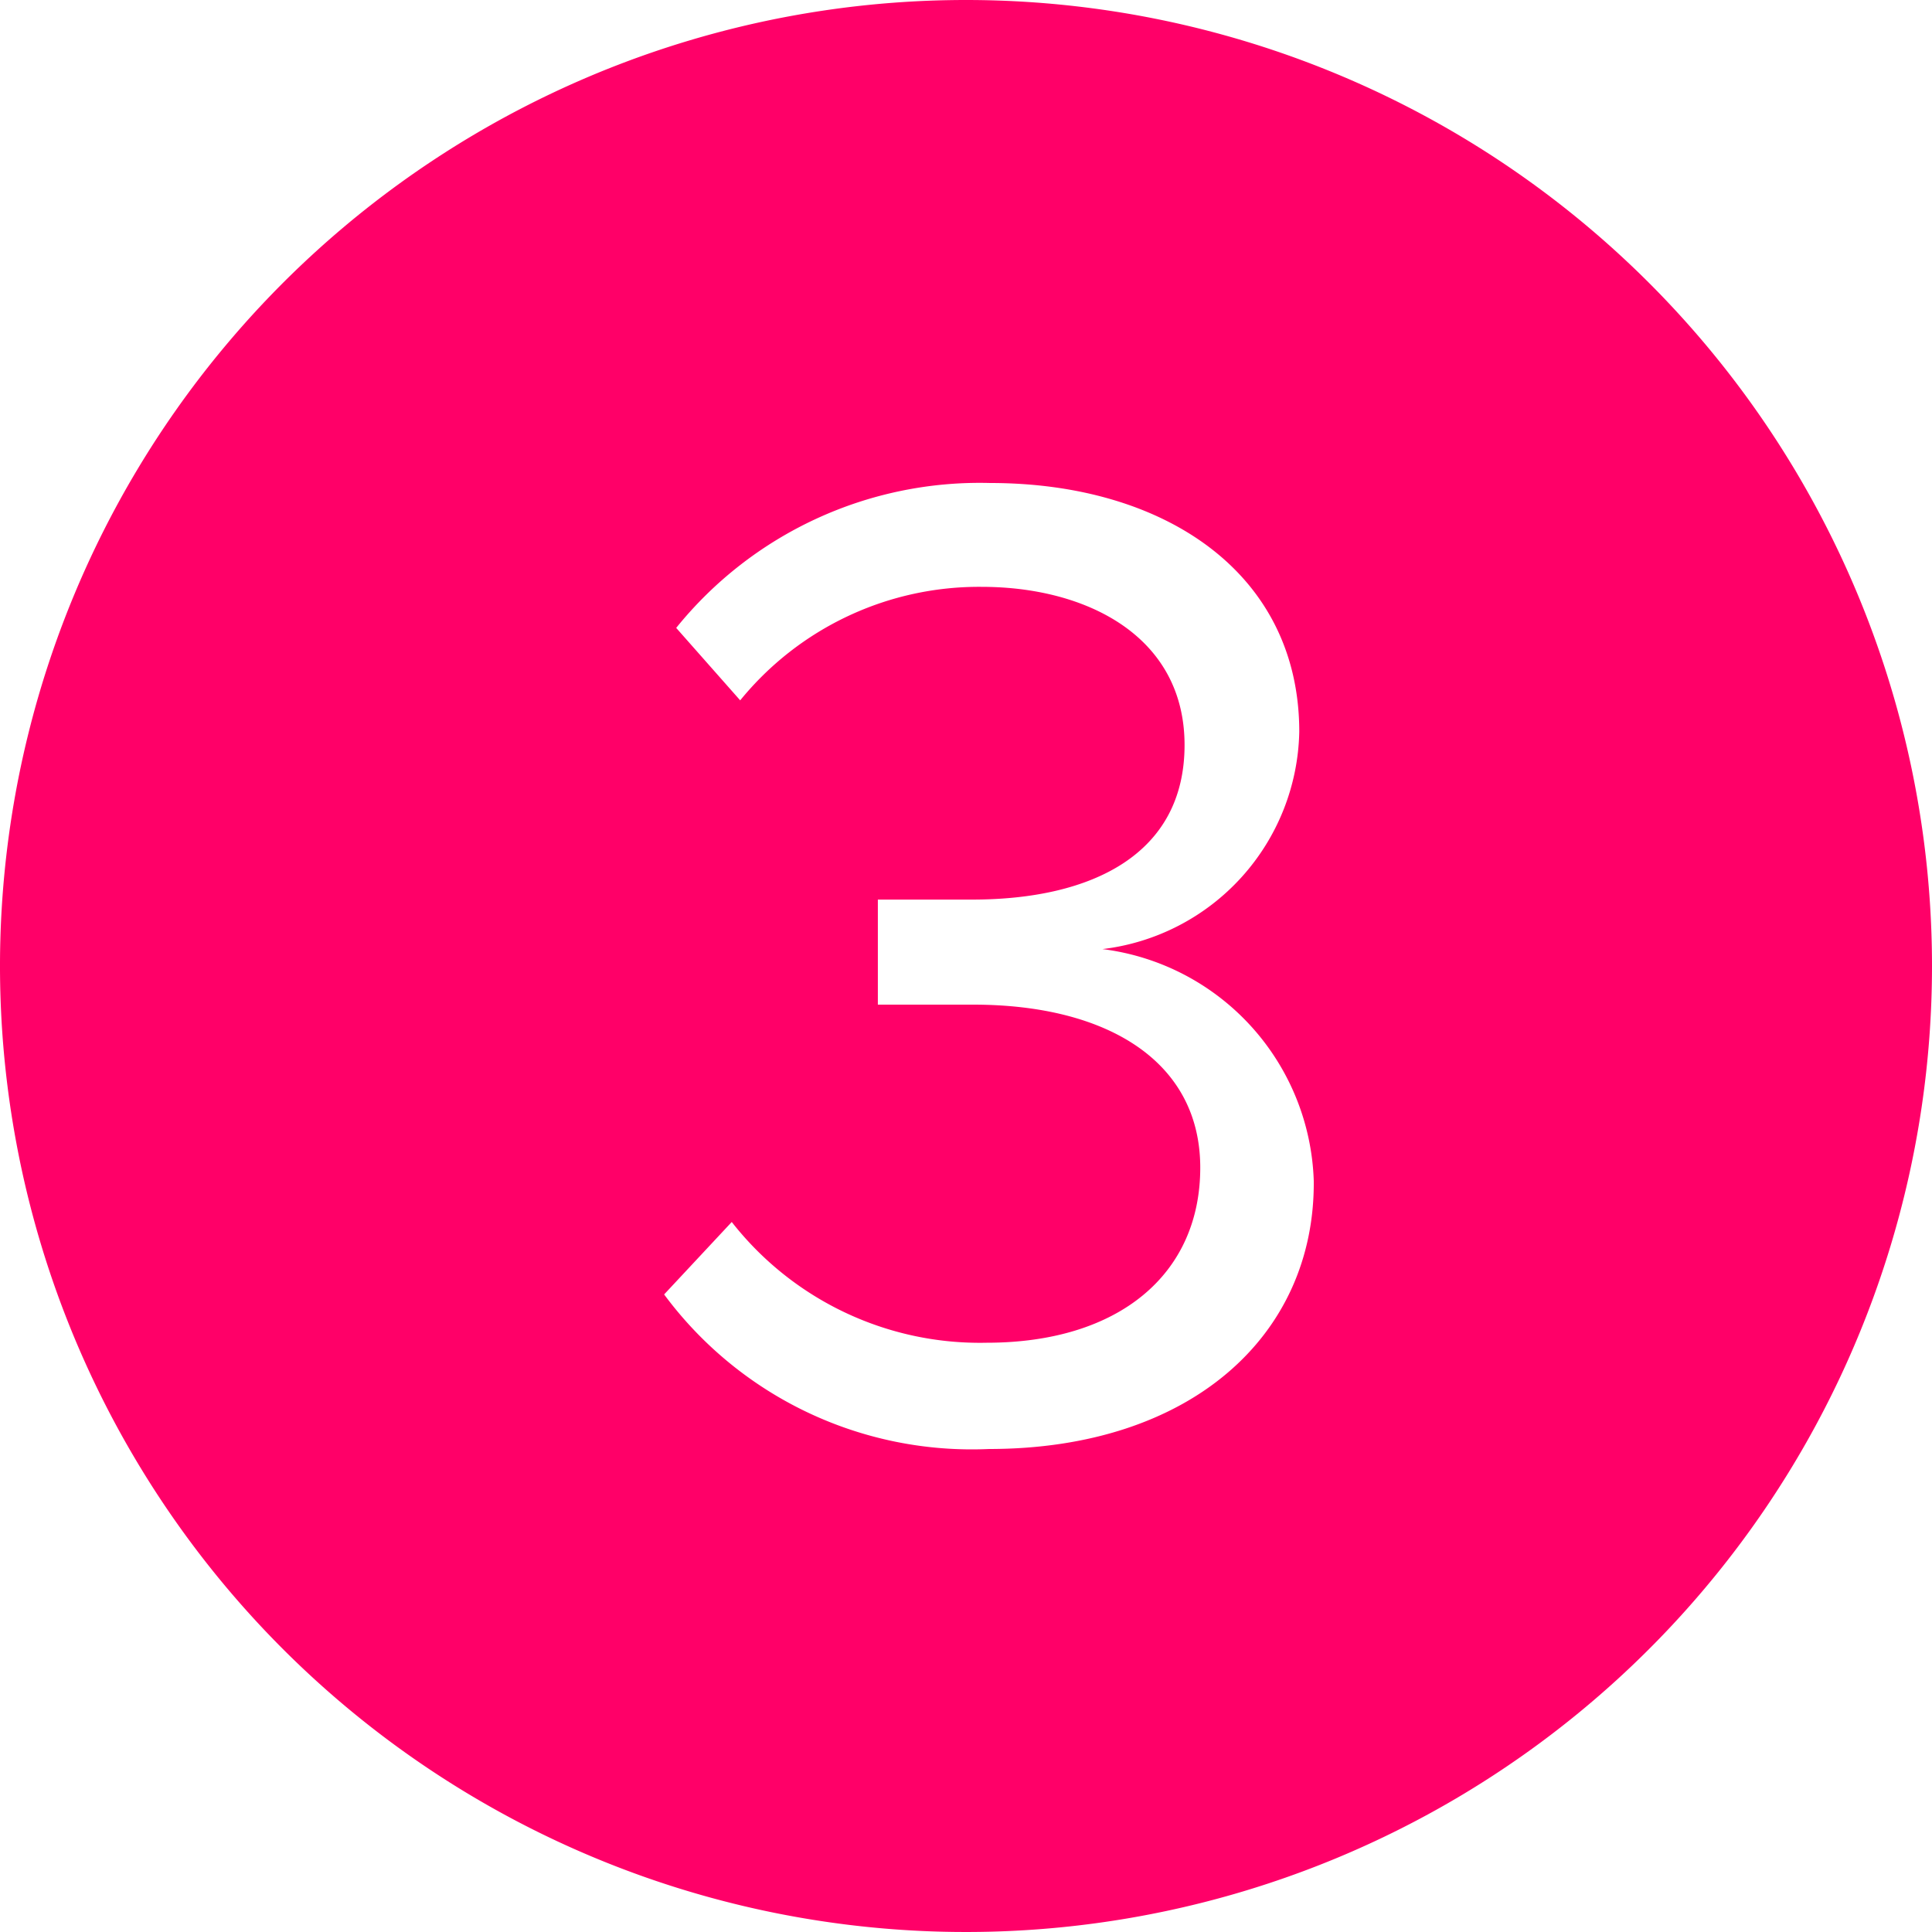 <?xml version="1.0" standalone="no"?><!DOCTYPE svg PUBLIC "-//W3C//DTD SVG 1.1//EN" "http://www.w3.org/Graphics/SVG/1.1/DTD/svg11.dtd"><svg t="1730081581022" class="icon" viewBox="0 0 1024 1024" version="1.1" xmlns="http://www.w3.org/2000/svg" p-id="1611" xmlns:xlink="http://www.w3.org/1999/xlink" width="32" height="32"><path d="M512 0a512 512 0 1 0 512 512 512 512 0 0 0-512-512z m12.16 768a202.88 202.88 0 0 1-172.16-81.92l35.84-38.4a167.04 167.04 0 0 0 135.04 64c70.4 0 113.28-36.48 113.28-92.8s-49.28-86.4-120.32-86.4h-50.56v-55.68h49.92c64 0 112.64-24.32 112.64-81.92S576 311.04 520.32 311.04a163.2 163.2 0 0 0-128 60.16l-33.92-38.4A206.72 206.72 0 0 1 524.8 256c92.8 0 163.84 48 163.84 131.84a118.4 118.4 0 0 1-104.32 115.2 128 128 0 0 1 112 122.88C696.96 707.84 631.04 768 524.16 768z" fill="#FF0068" p-id="1612"></path></svg>